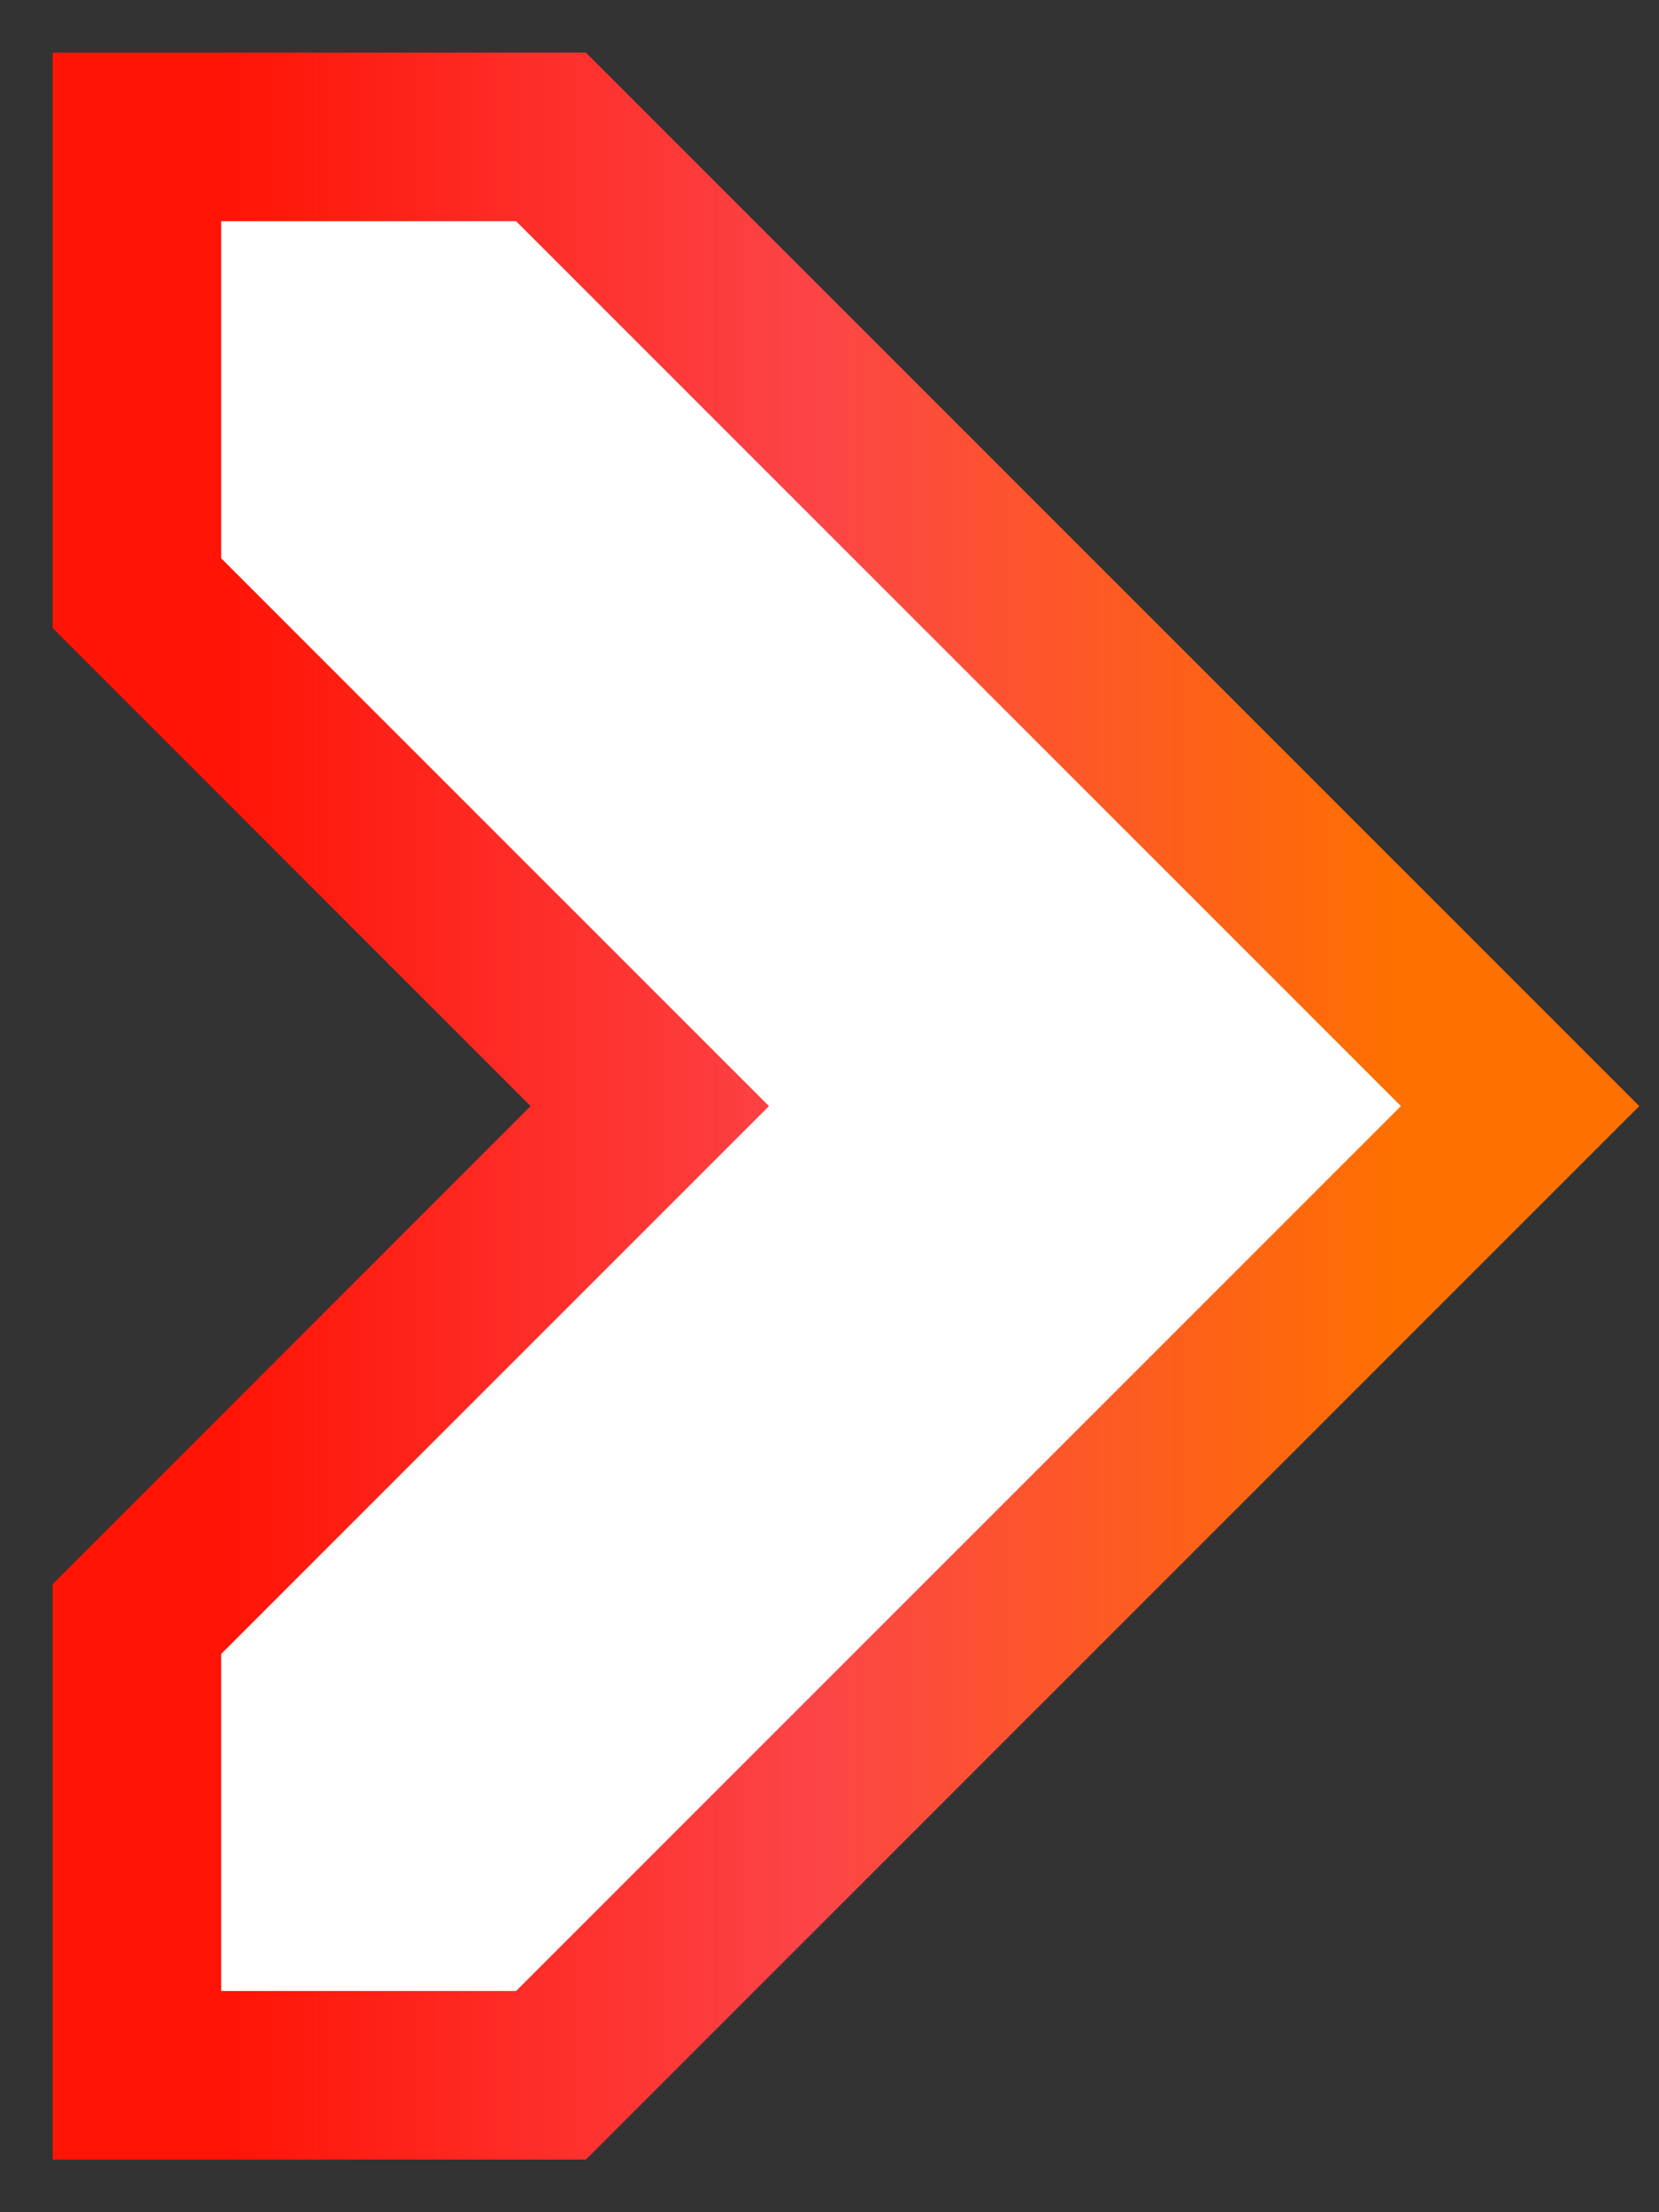 <svg width="15" height="20" viewBox="0 0 15 20" fill="none" xmlns="http://www.w3.org/2000/svg">
<rect x="0" y="0" width="15" height="20" fill="#333333" stroke="none"/>
<path d="M4.982 1.238L13.744 10L4.982 18.762H1.238V14.637L5.875 10L1.238 5.363V1.238H4.982Z" fill="white" stroke="url(#paint0_linear_2104_412)" stroke-width="1.524"/>
<defs>
<linearGradient id="paint0_linear_2104_412" x1="2" y1="10" x2="12.667" y2="10" gradientUnits="userSpaceOnUse">
<stop stop-color="#FF1405"/>
<stop offset="0.5" stop-color="#FC4447"/>
<stop offset="1" stop-color="#FE7000"/>
</linearGradient>
</defs>
</svg>

